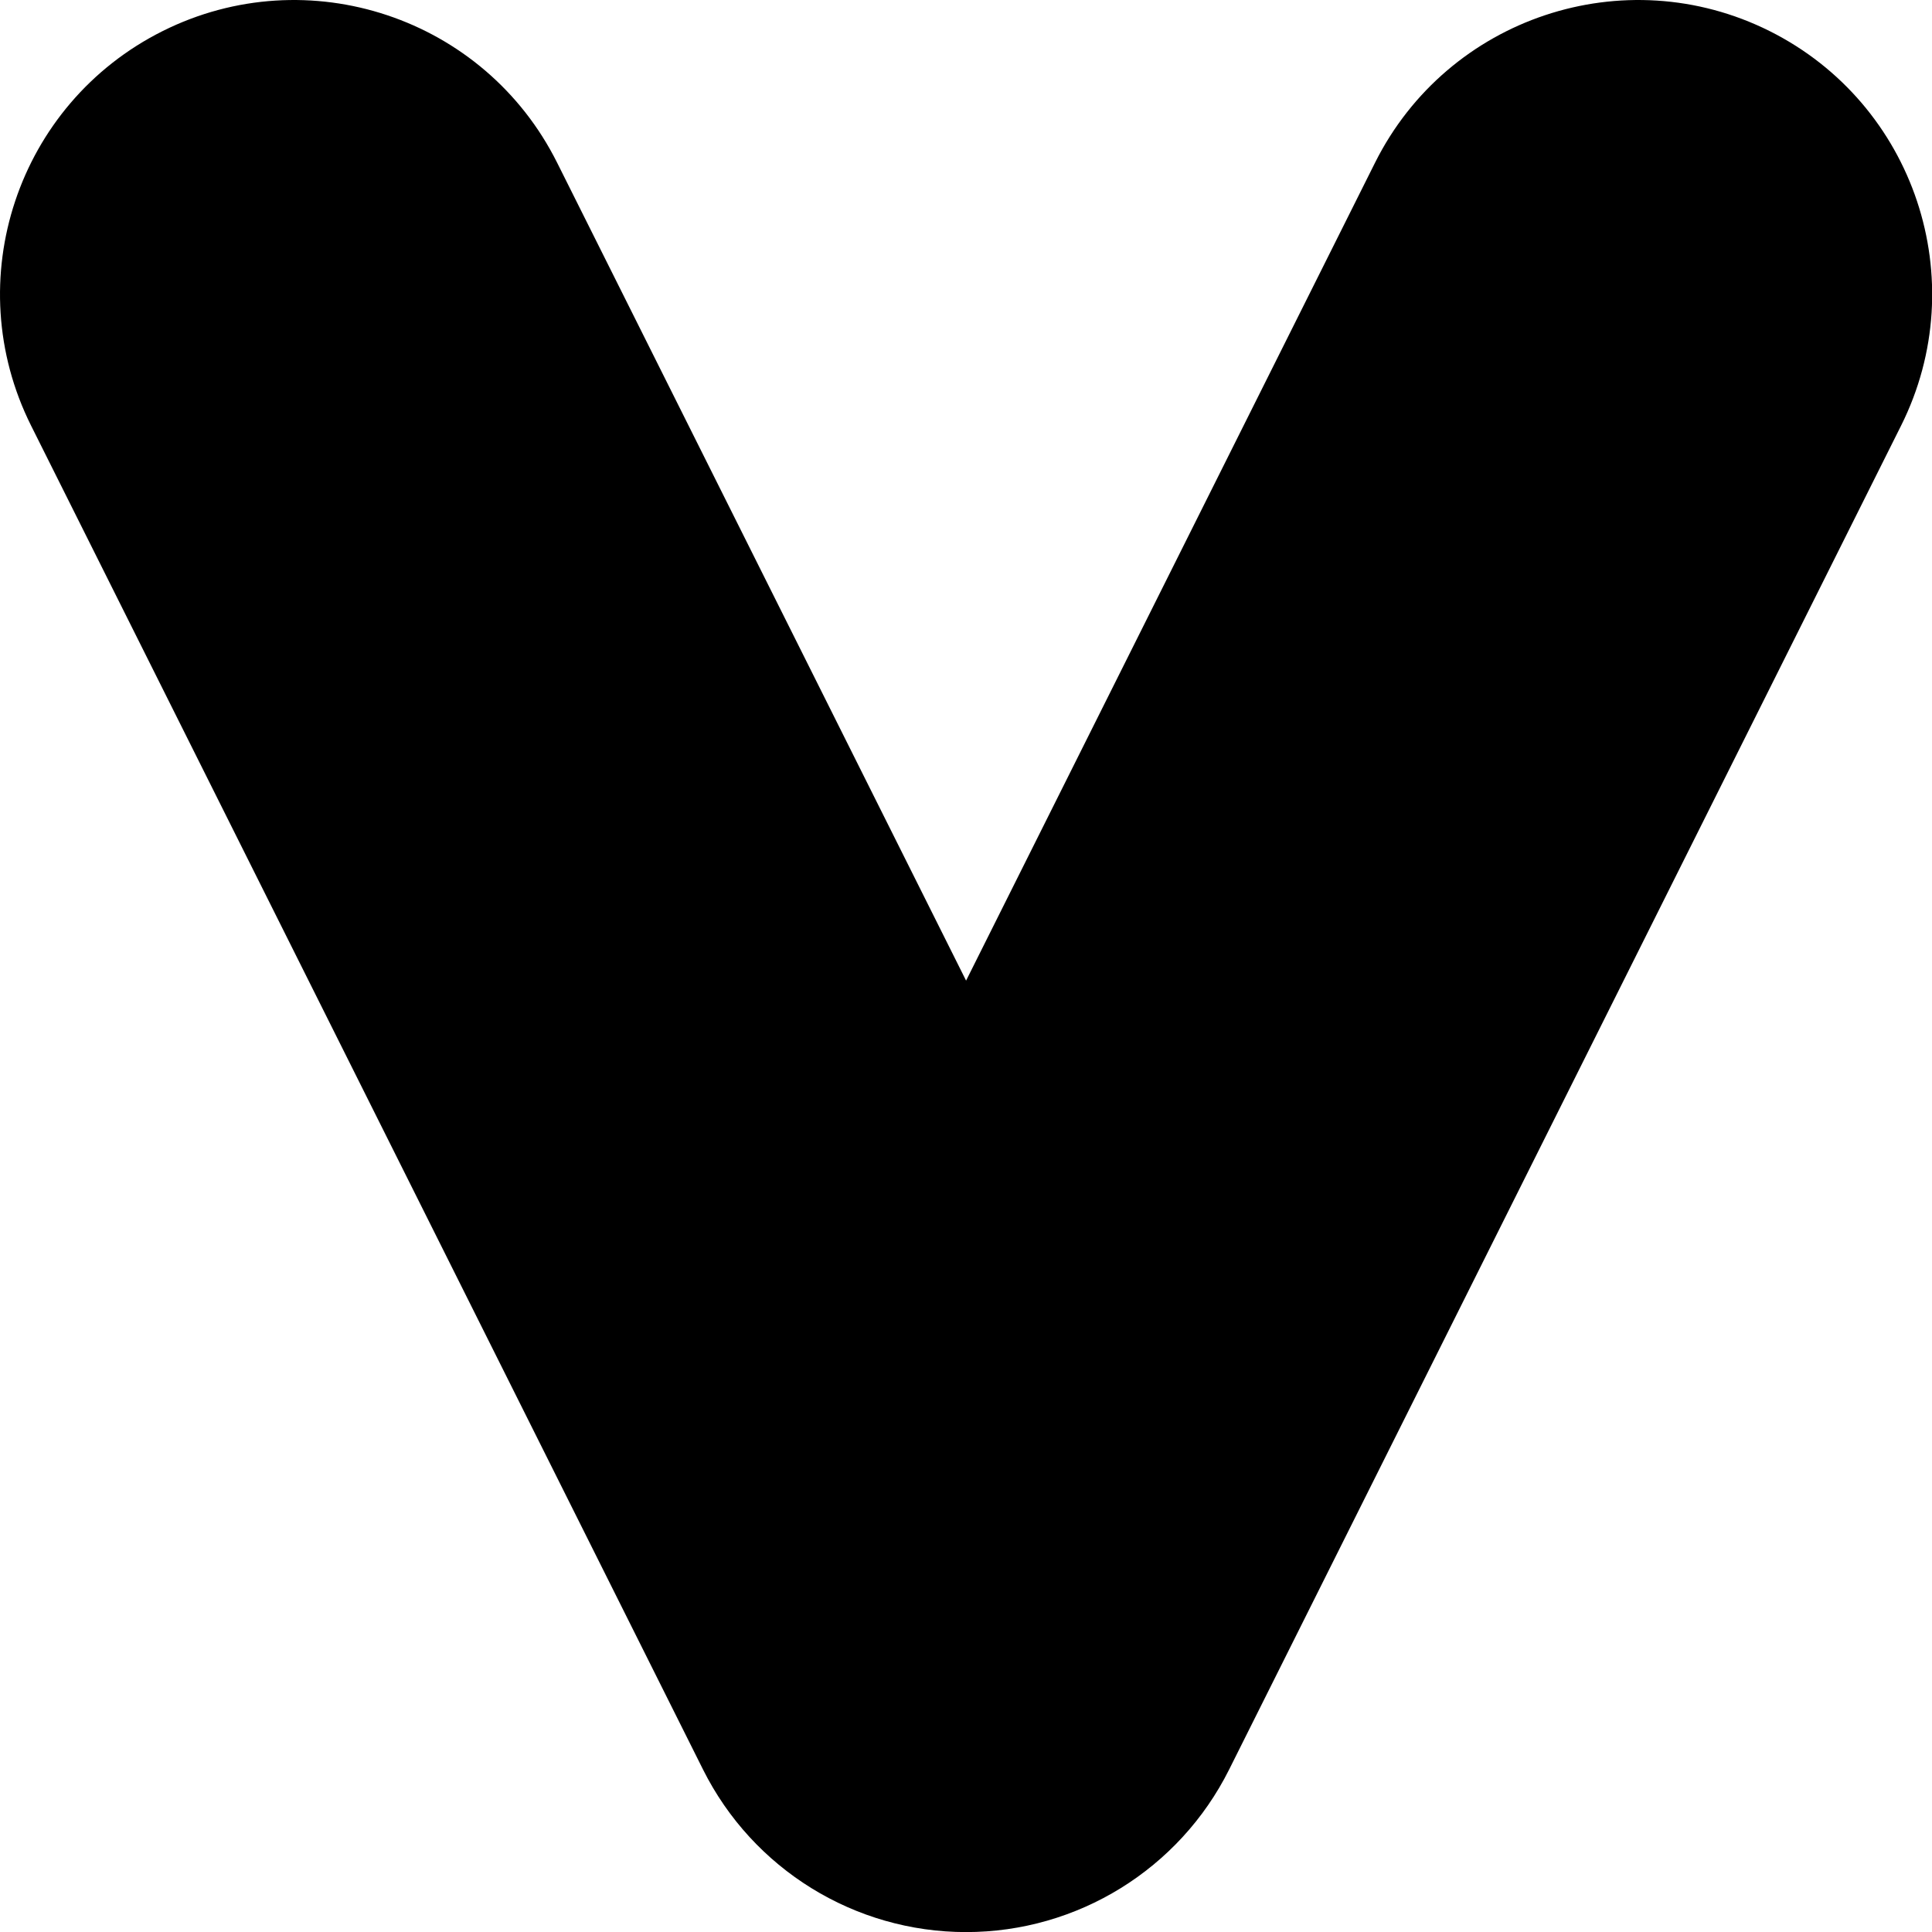 <?xml version="1.0" encoding="utf-8"?>
<svg xmlns="http://www.w3.org/2000/svg" fill="none" height="100%" overflow="visible" preserveAspectRatio="none" style="display: block;" viewBox="0 0 23 23" width="100%">
<path d="M16.37 1.936C17.235 0.207 19.338 -0.494 21.067 0.37C22.795 1.235 23.496 3.338 22.632 5.067L14.632 21.067C14.039 22.252 12.827 23.001 11.501 23.001C10.175 23.001 8.963 22.252 8.37 21.067L0.37 5.067C-0.494 3.338 0.207 1.235 1.936 0.37C3.665 -0.494 5.767 0.207 6.632 1.936L11.501 11.674L16.37 1.936Z" fill="black" id="letter-v (Stroke)"/>
</svg>
